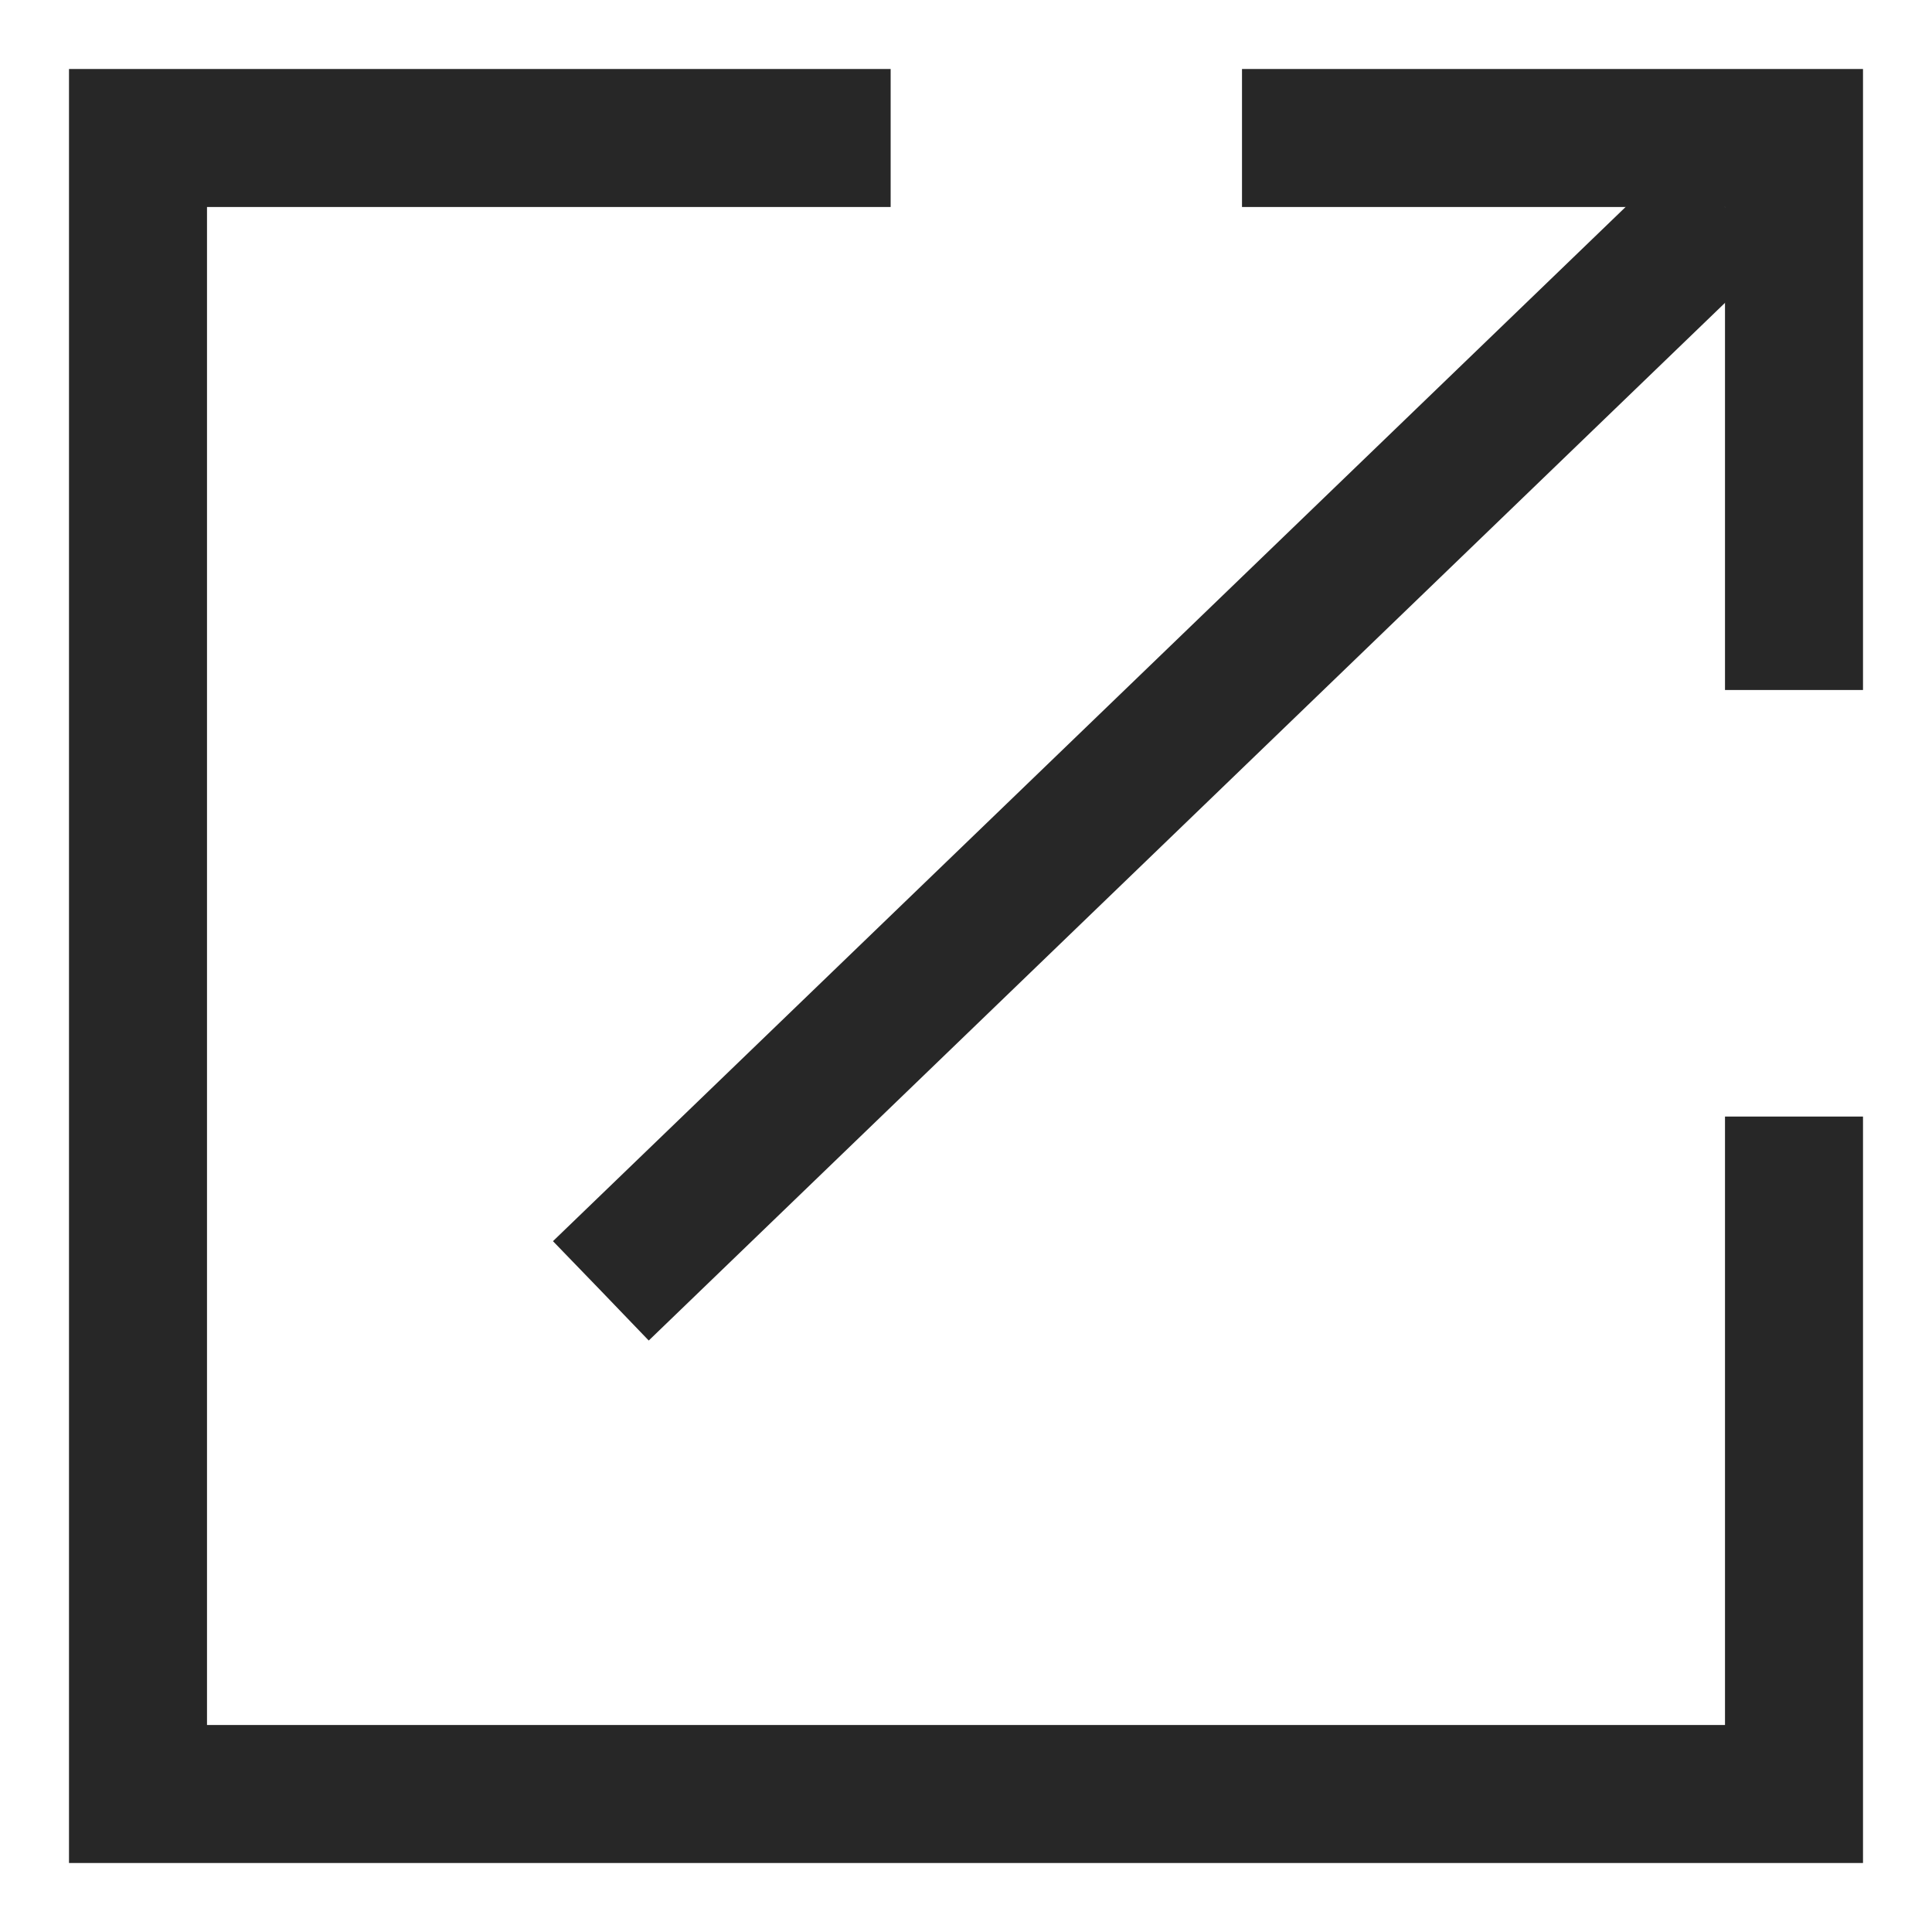 <svg width="14" height="14" fill="none" xmlns="http://www.w3.org/2000/svg"><path d="M6.454 0.5V1.5H1.5V12.5H12.5V8.091H13.5V13.5H0.5V0.5H6.454Z" fill="#272727"/><path d="M13.5 0.5V5H12.5V1.5H9V0.5H13.5Z" fill="#272727"/><path d="M4.701 9.714L4.354 9.353L4.007 8.994L12.153 1.14L12.847 1.86L4.701 9.714Z" fill="#272727"/></svg>